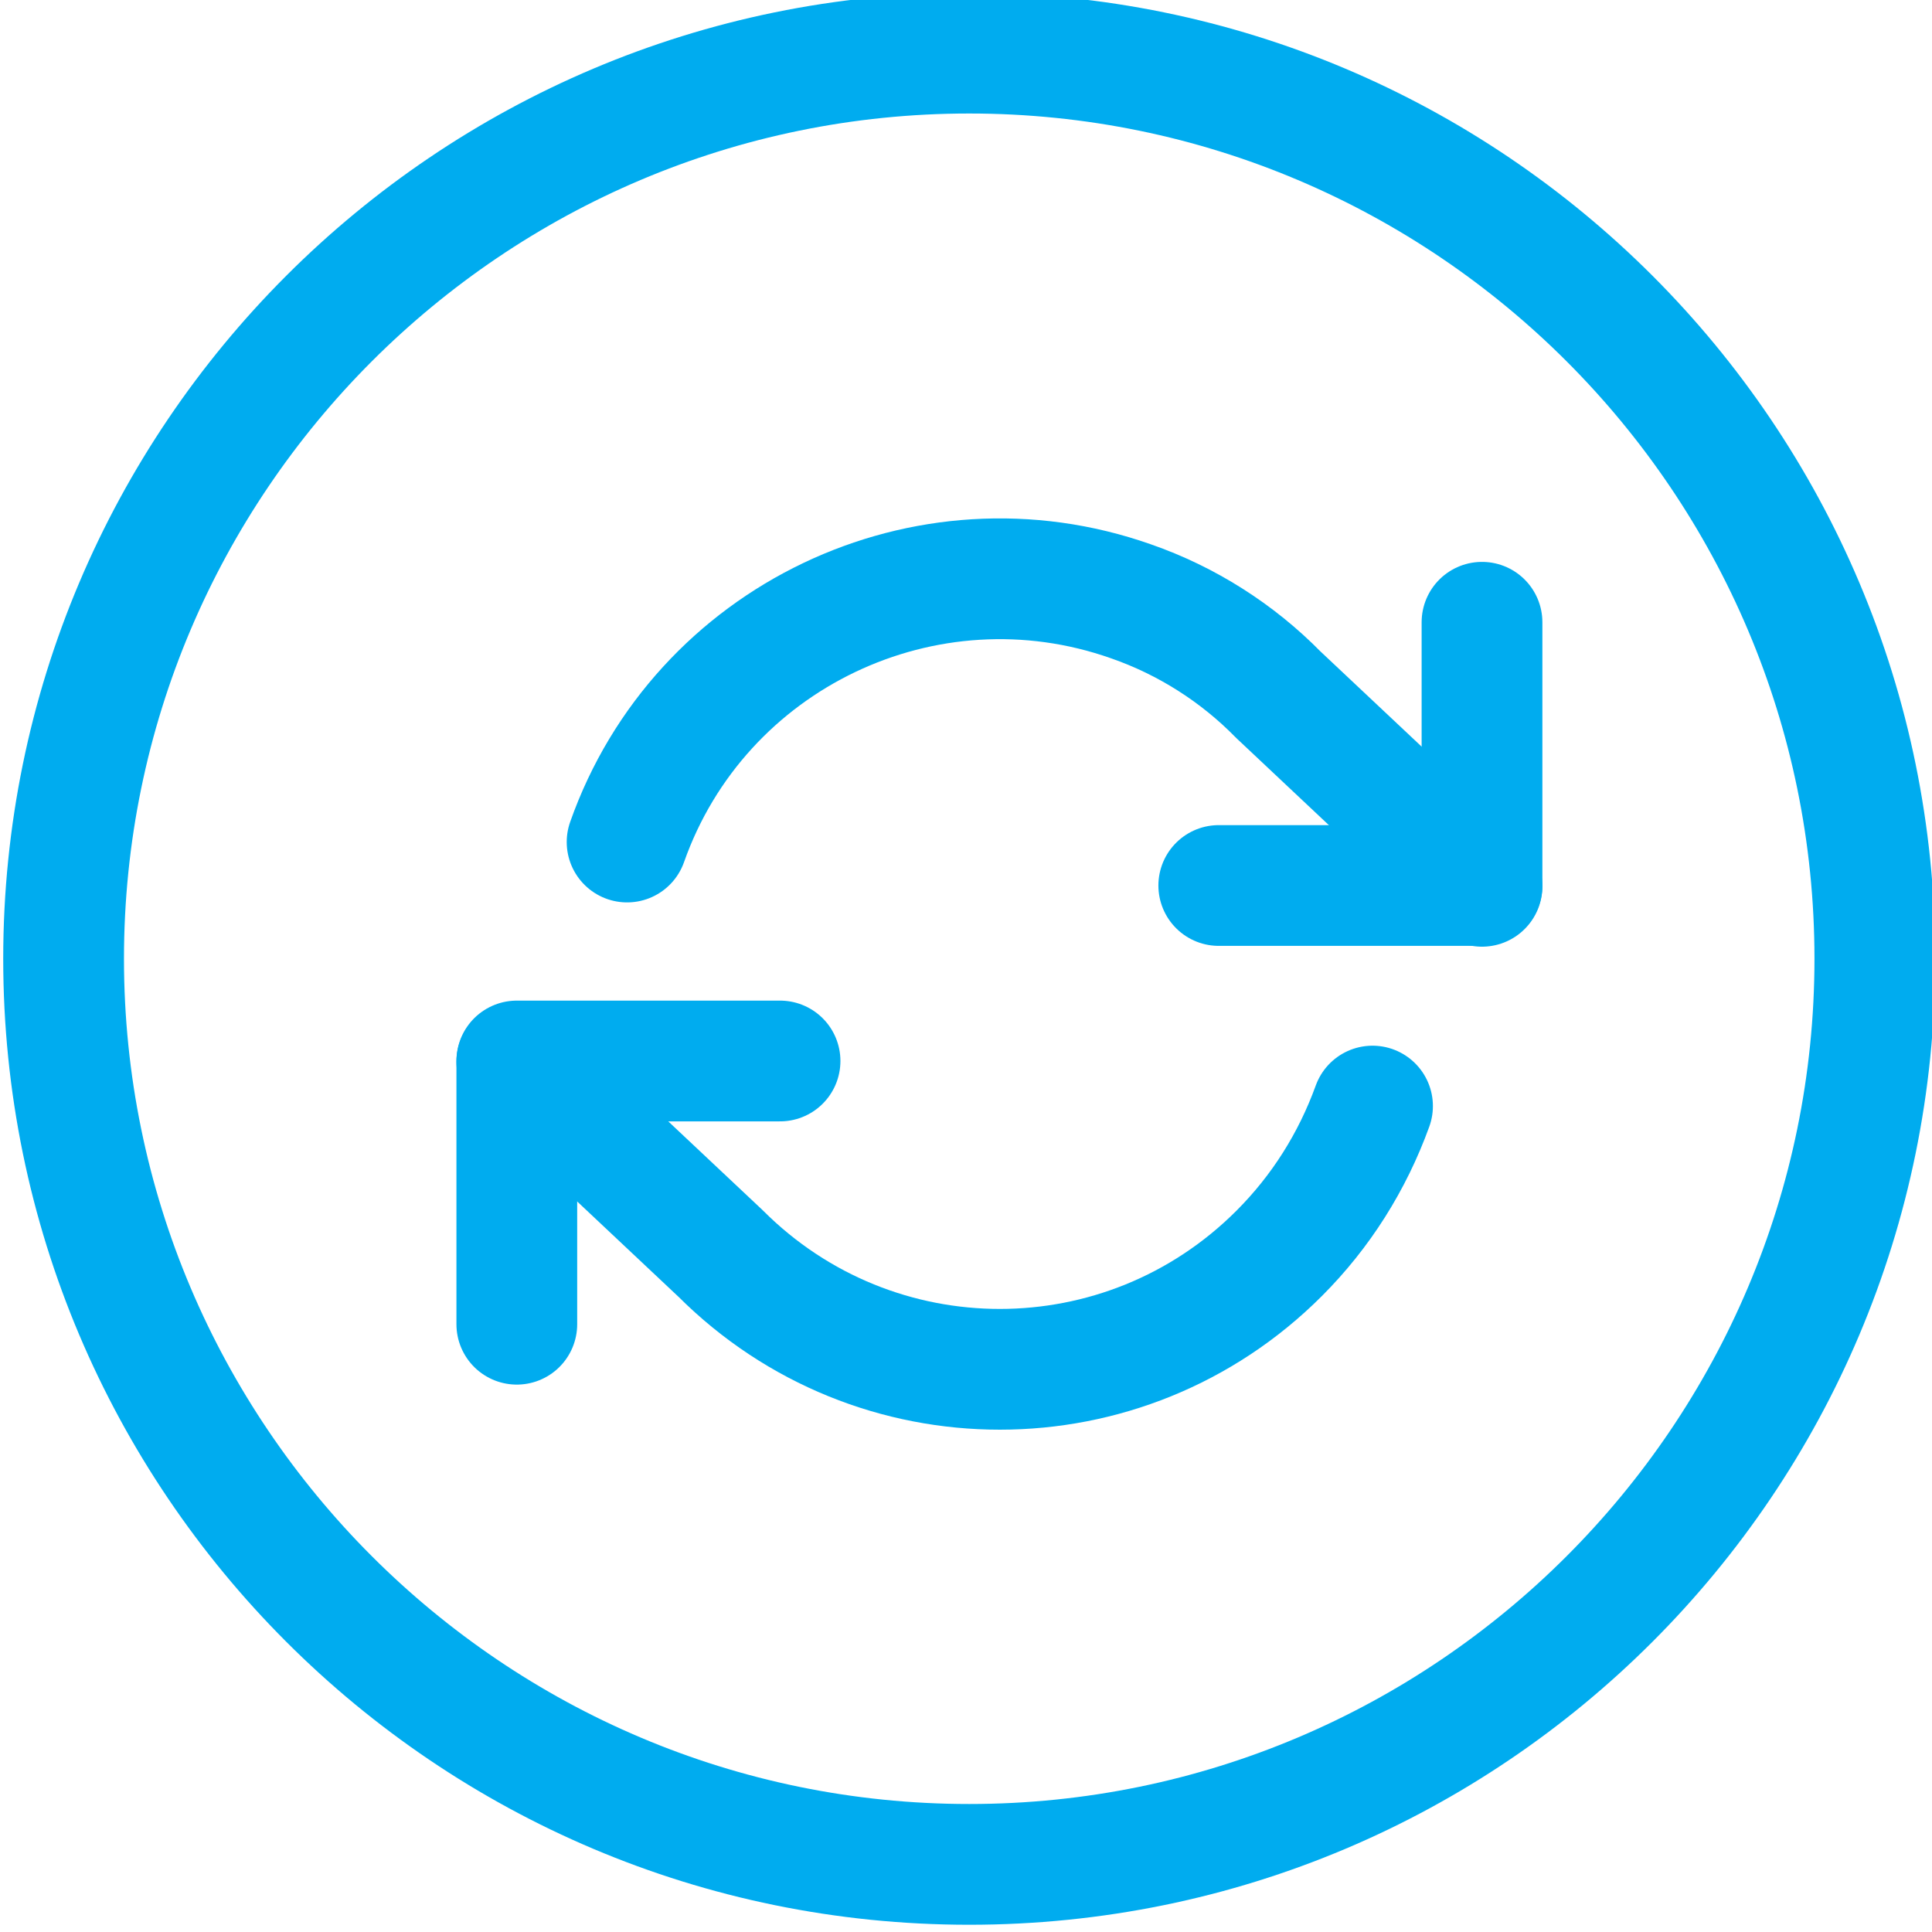 <?xml version="1.0" encoding="UTF-8"?>
<svg id="Layer_1" data-name="Layer 1" xmlns="http://www.w3.org/2000/svg" viewBox="0 0 24 24">
  <defs>
    <style>
      .cls-1 {
        fill: none;
        stroke: #00acef;
        stroke-linecap: round;
        stroke-linejoin: round;
        stroke-width: 1.5px;
      }

      .cls-2 {
        fill: #00acef;
        stroke-width: 0px;
      }
    </style>
  </defs>
  <path class="cls-2" d="m12.04,1.41c5.79,0,10.5,4.71,10.5,10.5s-4.71,10.5-10.5,10.5S1.54,17.7,1.54,11.91,6.25,1.41,12.04,1.41m0-1.5C5.41-.09.04,5.29.04,11.91s5.37,12,12,12,12-5.37,12-12S18.67-.09,12.04-.09h0Z"/>
  <g>
    <polyline class="cls-1" points="18.41 7.73 18.41 11 15.14 11"/>
    <polyline class="cls-1" points="6.42 16.45 6.42 13.18 9.69 13.18"/>
    <path class="cls-1" d="m7.79,10.46c.9-2.55,3.71-3.89,6.26-2.99.69.24,1.32.64,1.83,1.16l2.53,2.38m-11.99,2.18l2.53,2.38c1.92,1.92,5.02,1.92,6.94,0,.52-.52.91-1.14,1.16-1.83"/>
  </g>
</svg>